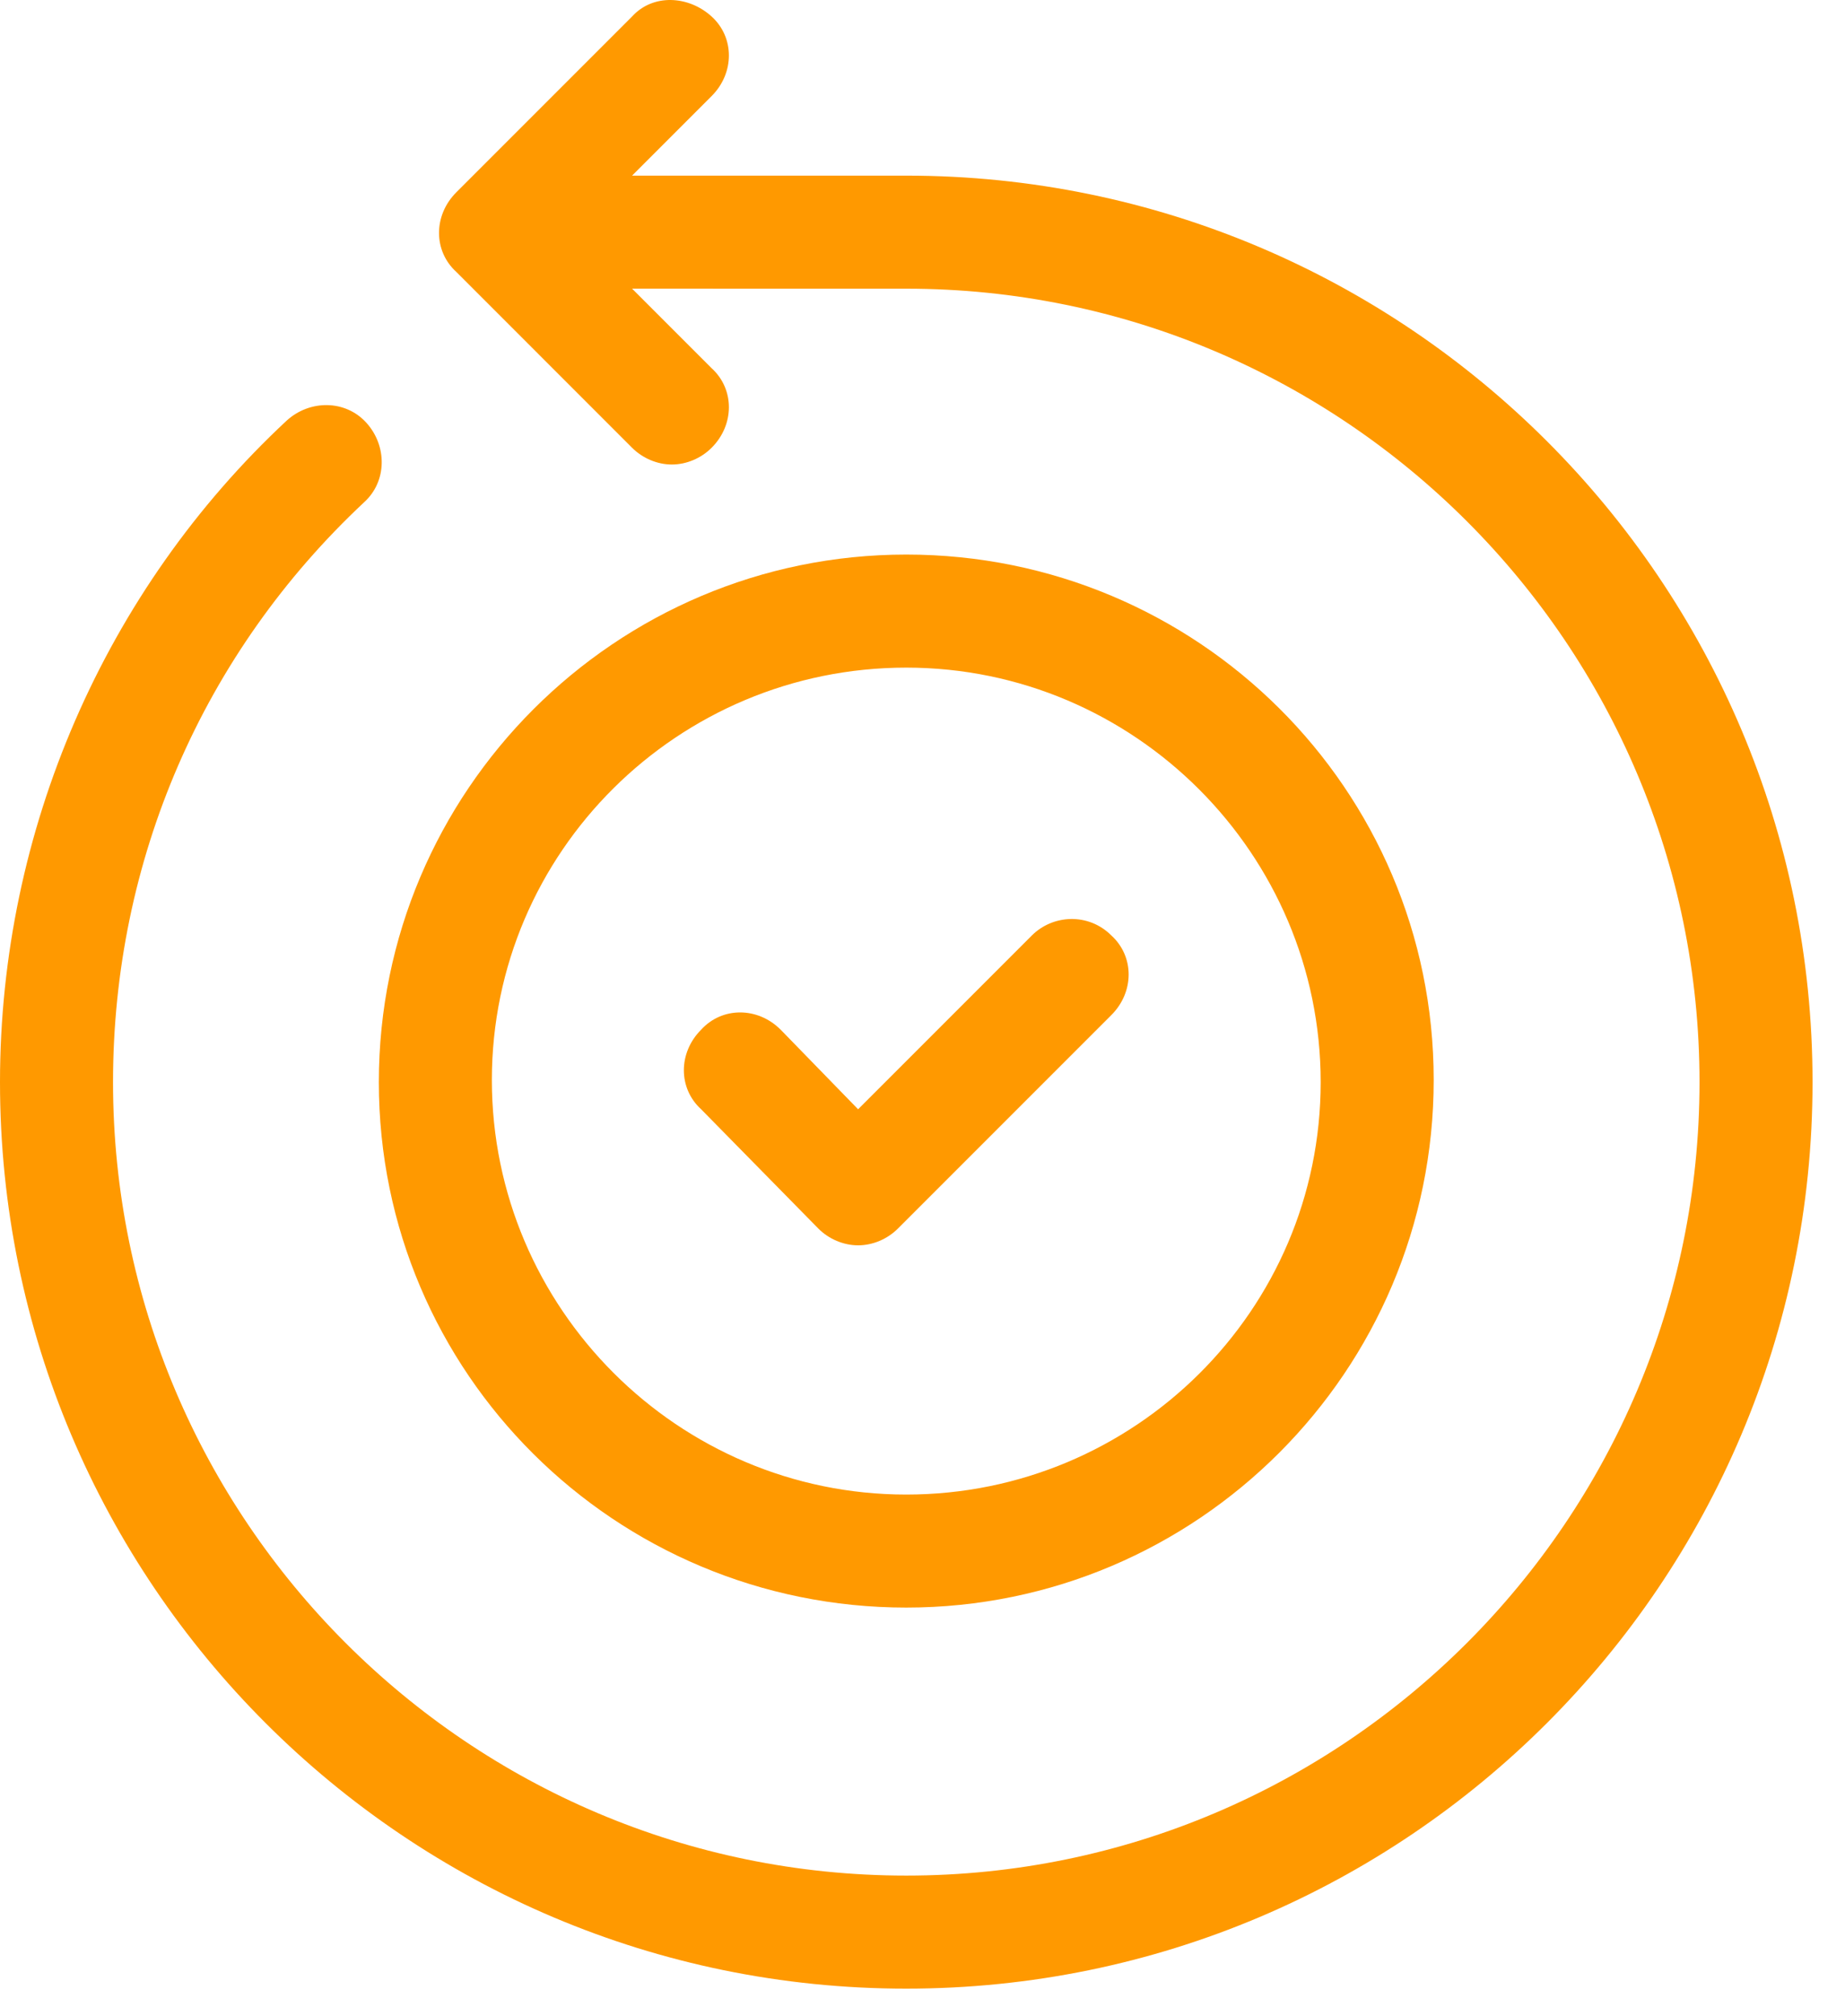 <svg width="54" height="59" viewBox="0 0 54 59" fill="none" xmlns="http://www.w3.org/2000/svg">
<path d="M26.525 47.039C35.04 47.039 41.962 40.117 41.962 31.602C41.962 23.088 35.04 16.227 26.525 16.227C18.01 16.227 11.088 23.149 11.088 31.664C11.088 40.179 18.01 47.039 26.525 47.039ZM26.525 19.535C33.202 19.535 38.654 24.986 38.654 31.664C38.654 38.341 33.202 43.732 26.525 43.732C19.848 43.732 14.396 38.28 14.396 31.602C14.396 24.925 19.848 19.535 26.525 19.535Z" fill="#FF9900"/>
<path d="M26.525 5.139H18.5L20.828 2.811C21.502 2.137 21.502 1.095 20.828 0.483C20.154 -0.13 19.113 -0.191 18.5 0.483L13.355 5.628C12.681 6.302 12.681 7.344 13.355 7.956L18.5 13.102C18.807 13.408 19.235 13.592 19.664 13.592C20.093 13.592 20.522 13.408 20.828 13.102C21.502 12.428 21.502 11.387 20.828 10.774L18.5 8.446L26.525 8.447C39.328 8.447 49.742 18.861 49.742 31.664C49.742 44.467 39.328 54.881 26.525 54.881C13.722 54.881 3.308 44.467 3.308 31.664C3.308 25.171 5.942 19.106 10.659 14.695C11.333 14.082 11.333 13.041 10.72 12.367C10.107 11.693 9.066 11.693 8.392 12.306C3.063 17.268 0 24.313 0 31.664C0 46.304 11.884 58.189 26.525 58.189C41.166 58.189 53.05 46.304 53.05 31.664C53.05 17.023 41.166 5.139 26.525 5.139L26.525 5.139Z" fill="#FF9900"/>
<path d="M23.952 35.949C24.258 36.256 24.687 36.439 25.116 36.439C25.545 36.439 25.973 36.256 26.28 35.949L32.528 29.701C33.202 29.027 33.202 27.986 32.528 27.373C31.854 26.7 30.812 26.761 30.2 27.373L25.115 32.458L22.849 30.13C22.175 29.456 21.134 29.456 20.521 30.13C19.847 30.804 19.847 31.845 20.521 32.458L23.952 35.949Z" fill="#FF9900"/>
</svg>
